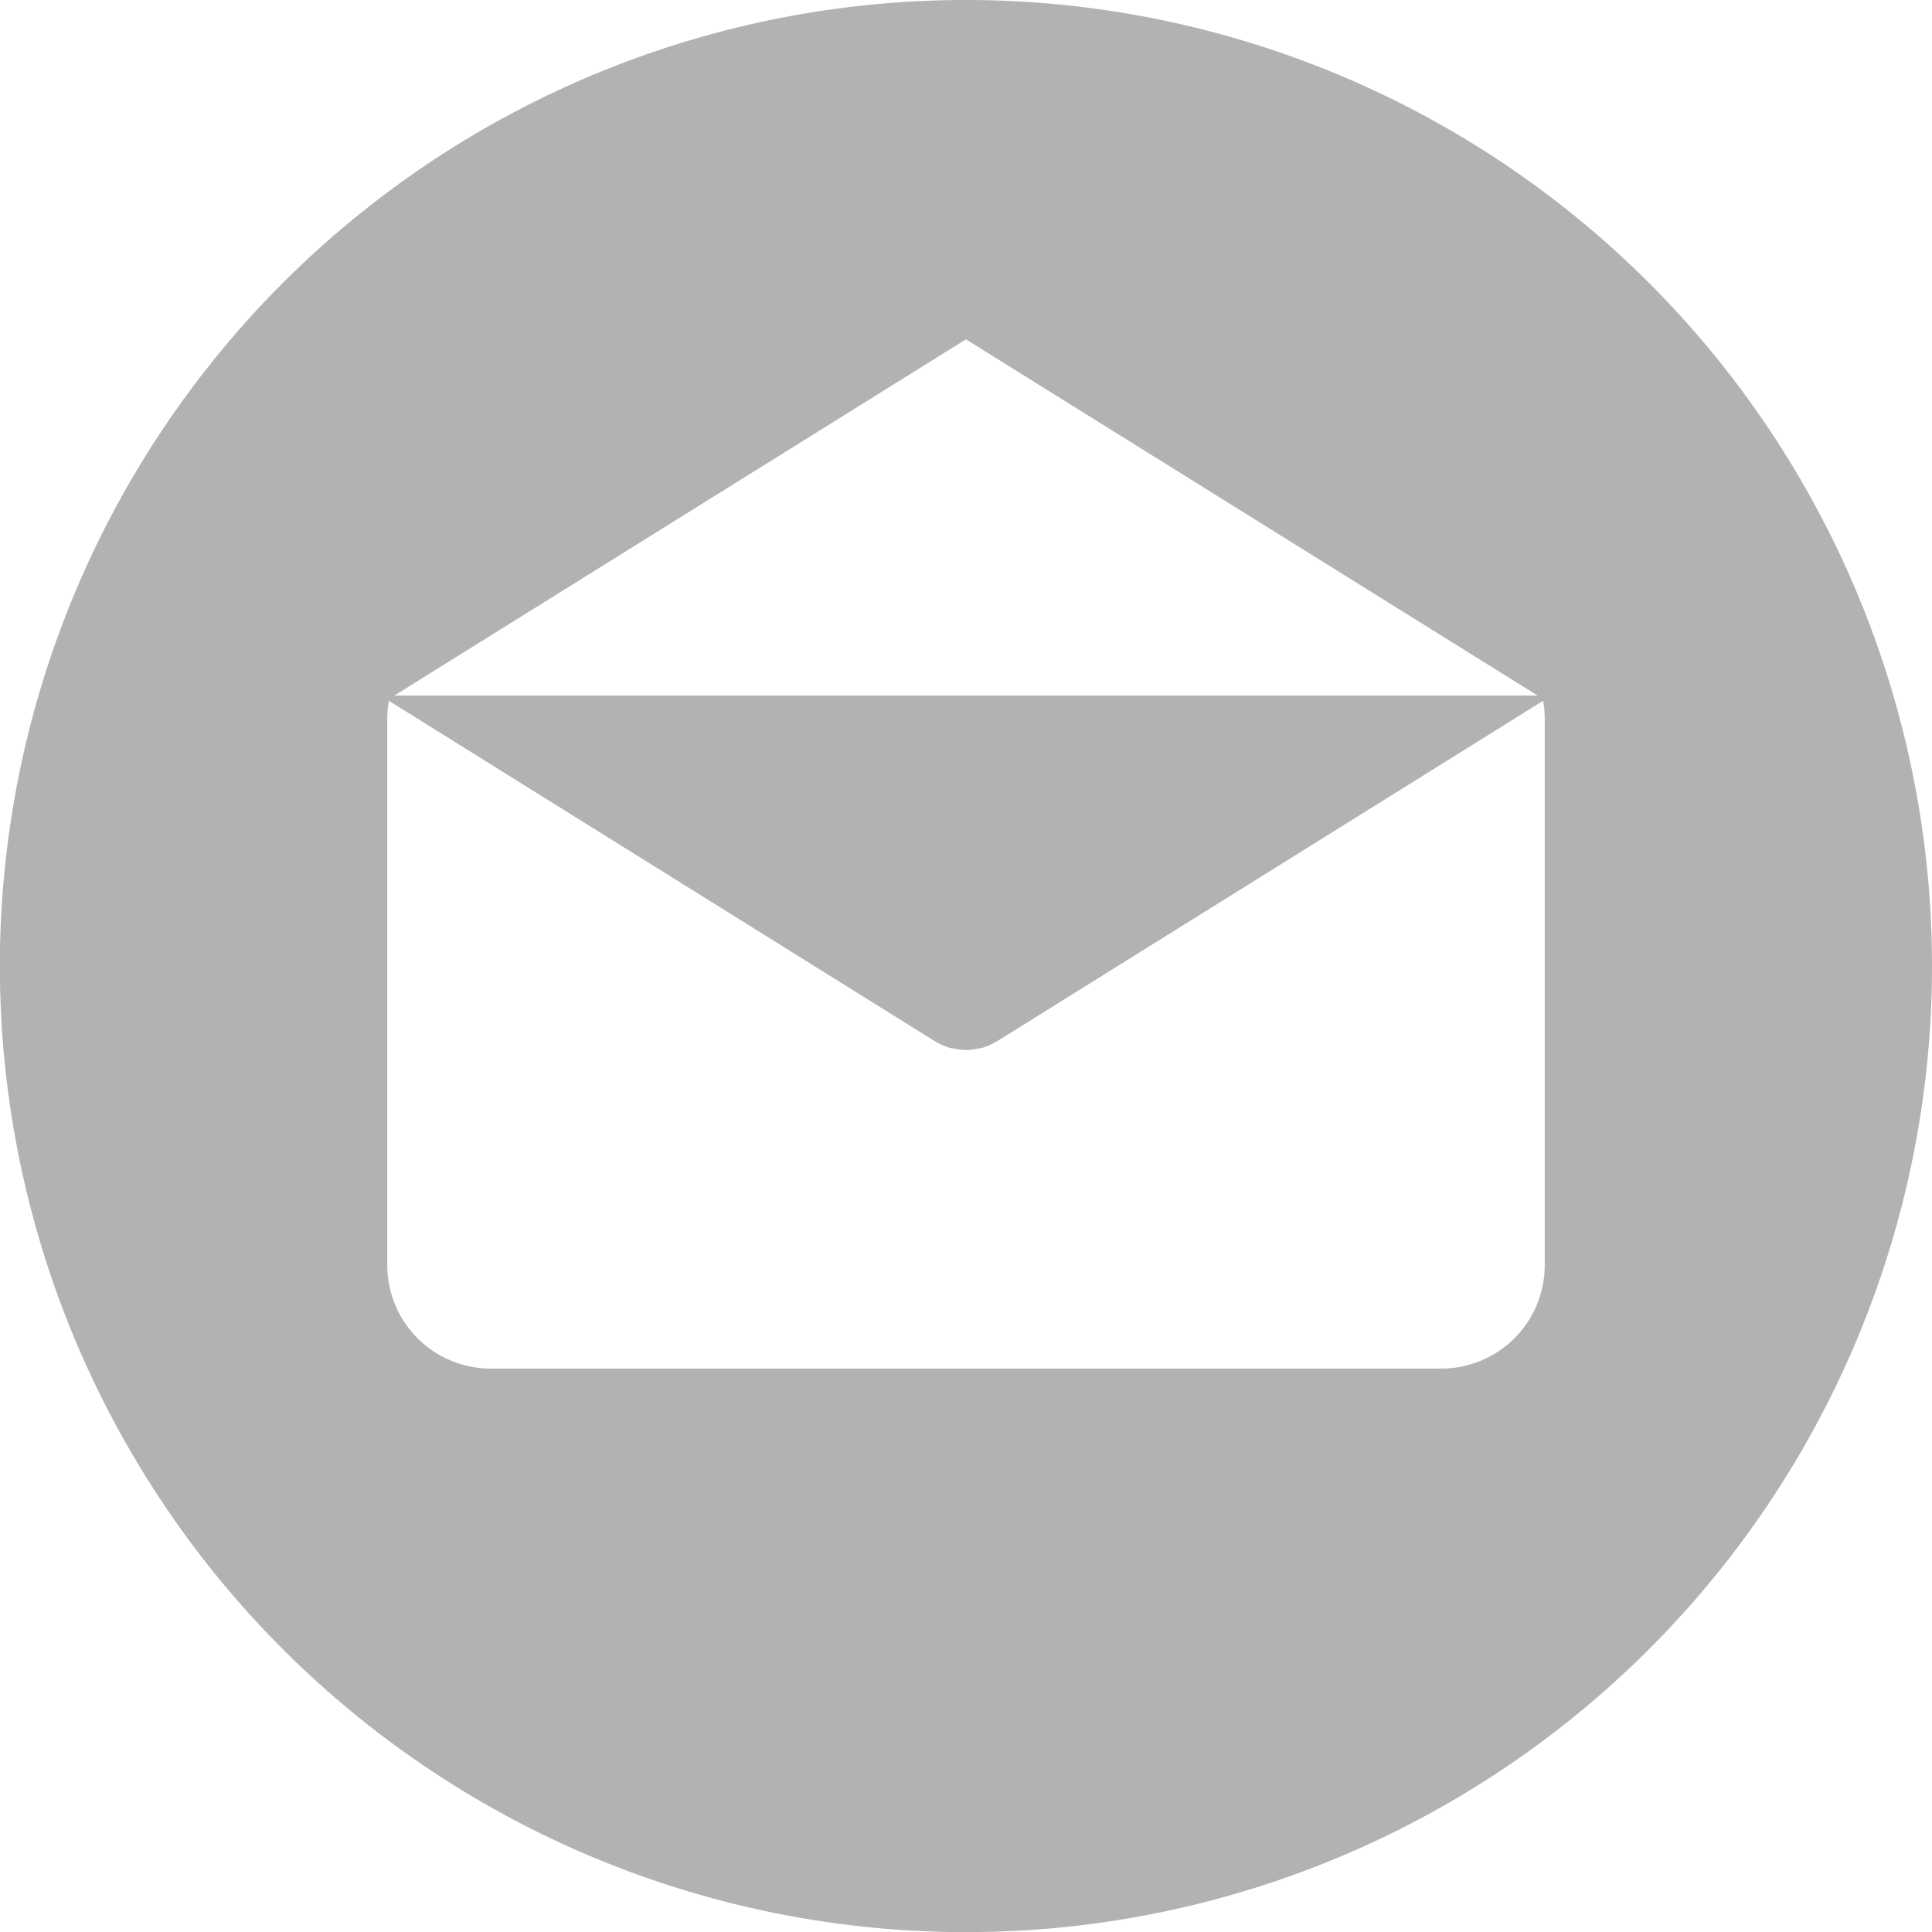 <svg xmlns="http://www.w3.org/2000/svg" width="29.998" height="30" viewBox="0 0 29.998 30">
  <g id="email_3_" data-name="email (3)" transform="translate(-0.002)">
    <g id="Group_48" data-name="Group 48" transform="translate(0.001)">
      <path id="Path_93" data-name="Path 93" d="M15,0A15,15,0,1,0,30,15,15,15,0,0,0,15,0Zm0,5.269L23.877,10.8H6.125Zm8.987,14.374h0A1.607,1.607,0,0,1,22.38,21.25H7.622a1.607,1.607,0,0,1-1.607-1.607V11.156a1.6,1.6,0,0,1,.025-.275l8.481,5.288c.01.007.021.011.032.017l.034.018a.89.89,0,0,0,.185.072l.02,0a.915.915,0,0,0,.209.027h0a.9.9,0,0,0,.209-.027l.02,0a.9.9,0,0,0,.185-.072l.034-.018c.011-.006.022-.01.032-.017l8.481-5.288a1.6,1.6,0,0,1,.025.275v8.487Z" transform="translate(-0.001)" fill="#b2b2b2"/>
    </g>
  </g>
</svg>
